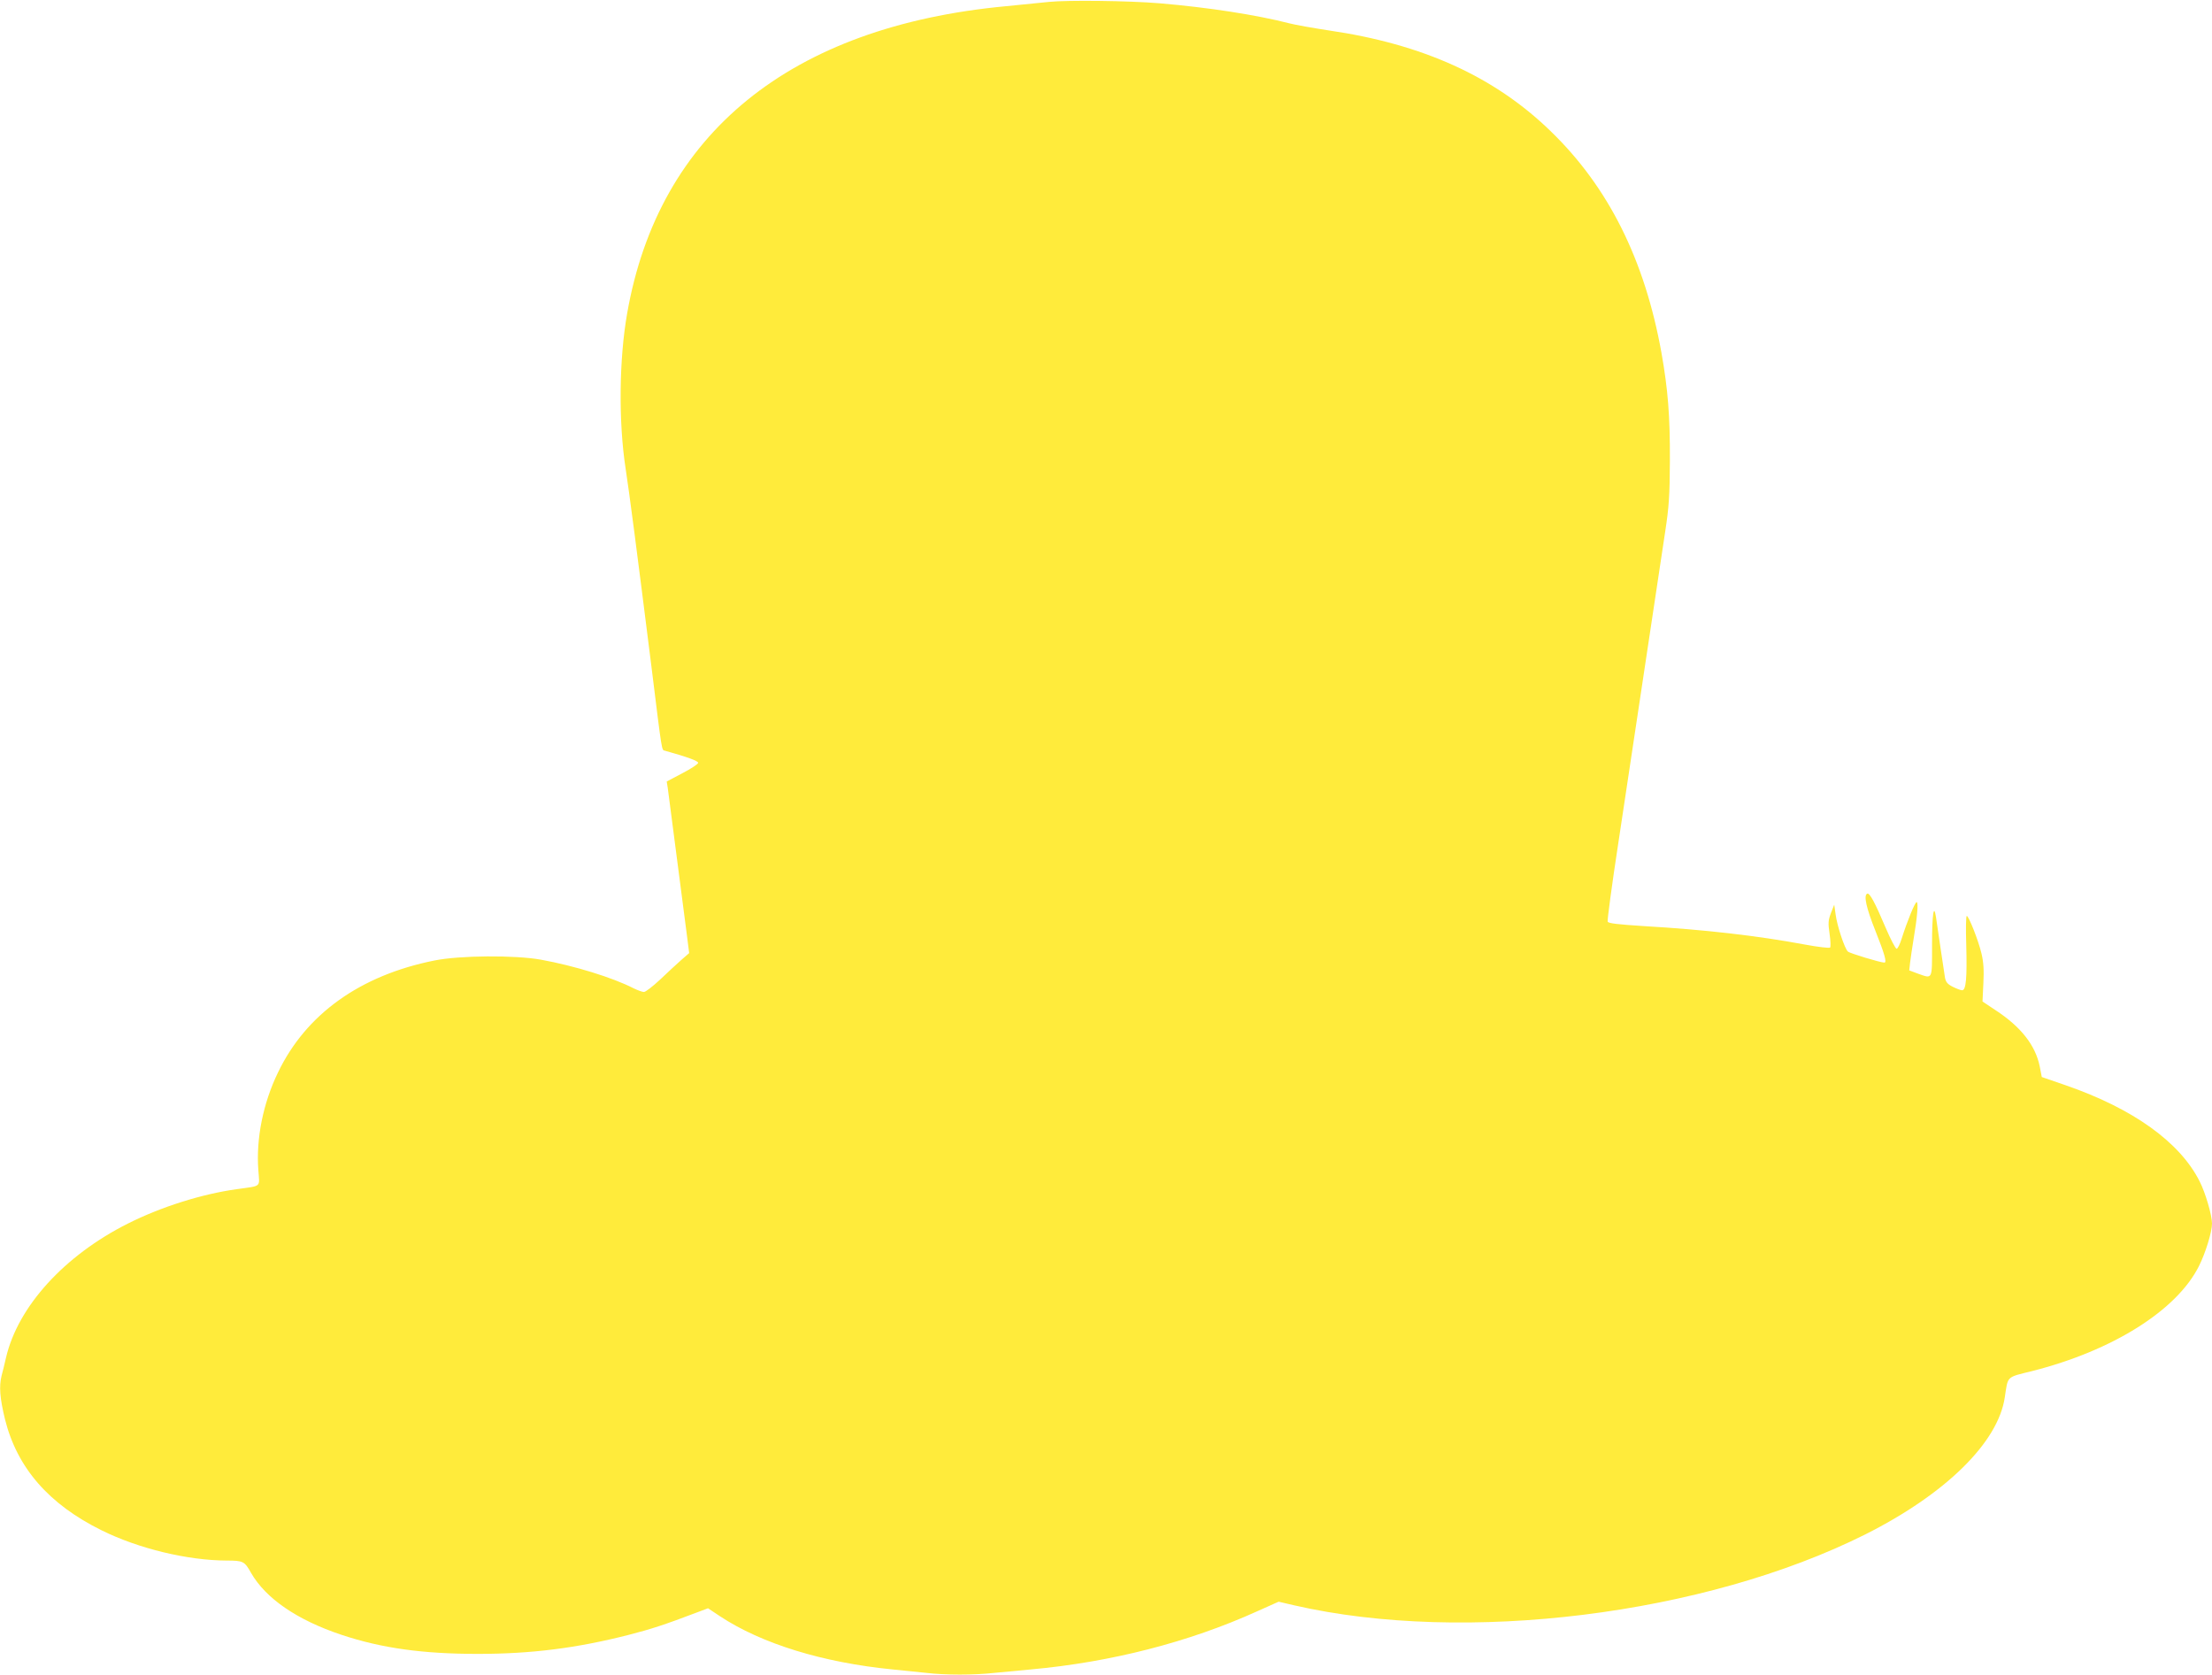 <?xml version="1.0" standalone="no"?>
<!DOCTYPE svg PUBLIC "-//W3C//DTD SVG 20010904//EN"
 "http://www.w3.org/TR/2001/REC-SVG-20010904/DTD/svg10.dtd">
<svg version="1.0" xmlns="http://www.w3.org/2000/svg"
 width="1280pt" height="969pt" viewBox="0 0 1280 969"
 preserveAspectRatio="xMidYMid meet">
<g transform="translate(0,969) scale(0.1,-0.1)"
fill="#ffeb3b" stroke="none">
<path d="M6070 9679 c-47 -5 -159 -16 -250 -25 -1246 -117 -2009 -736 -2191
-1778 -47 -267 -50 -629 -9 -896 22 -142 66 -482 150 -1150 63 -509 58 -478
78 -484 129 -36 192 -59 192 -70 0 -7 -41 -34 -91 -60 l-91 -48 6 -37 c5 -35
82 -627 110 -846 l14 -110 -46 -40 c-25 -22 -80 -73 -122 -113 -42 -39 -84
-72 -94 -72 -9 0 -36 10 -59 21 -120 62 -344 131 -537 166 -150 27 -471 25
-617 -5 -429 -86 -742 -310 -904 -647 -87 -179 -128 -385 -114 -567 7 -101 22
-88 -125 -109 -202 -28 -437 -102 -630 -199 -368 -185 -636 -480 -705 -775 -9
-38 -20 -86 -26 -106 -15 -61 -10 -129 20 -252 70 -280 253 -491 559 -642 214
-106 497 -174 723 -175 96 0 104 -4 141 -70 85 -149 267 -274 525 -360 232
-77 469 -110 788 -110 309 0 570 33 869 109 136 35 210 59 402 132 l61 23 69
-46 c241 -159 594 -268 999 -308 61 -6 149 -15 196 -20 109 -13 275 -13 392 0
51 5 146 14 212 20 464 42 916 158 1311 337 l123 55 90 -21 c989 -227 2375
-55 3304 410 466 234 770 533 808 794 19 125 7 114 156 151 468 118 840 352
968 609 38 76 75 197 75 245 0 48 -38 179 -72 245 -114 226 -384 420 -774 555
l-139 48 -12 62 c-25 122 -109 229 -256 325 l-75 50 5 105 c4 77 1 123 -11
173 -18 76 -74 217 -85 217 -5 0 -6 -76 -3 -169 5 -189 -1 -261 -24 -261 -8 0
-32 9 -54 20 -30 15 -40 27 -45 52 -3 18 -14 96 -26 173 -11 77 -23 157 -26
177 -13 86 -23 15 -23 -158 0 -209 5 -198 -84 -167 l-48 18 5 45 c3 25 12 86
20 135 21 123 29 215 18 215 -10 0 -55 -111 -87 -212 -10 -32 -23 -58 -29 -58
-6 0 -35 55 -64 123 -61 144 -92 202 -106 196 -22 -9 -6 -82 48 -217 52 -131
67 -182 51 -182 -22 0 -201 54 -211 64 -19 17 -63 151 -71 215 l-8 56 -19 -48
c-16 -43 -17 -58 -8 -120 6 -40 7 -76 3 -80 -4 -4 -68 3 -143 17 -278 52 -587
87 -931 107 -155 10 -209 16 -213 26 -3 7 24 210 61 451 61 408 214 1420 272
1807 22 144 26 207 27 410 1 259 -11 410 -49 625 -97 538 -307 958 -641 1281
-325 316 -741 504 -1284 583 -91 14 -194 32 -228 41 -191 49 -468 92 -751 116
-179 15 -534 19 -640 8z"/>
</g>
</svg>
